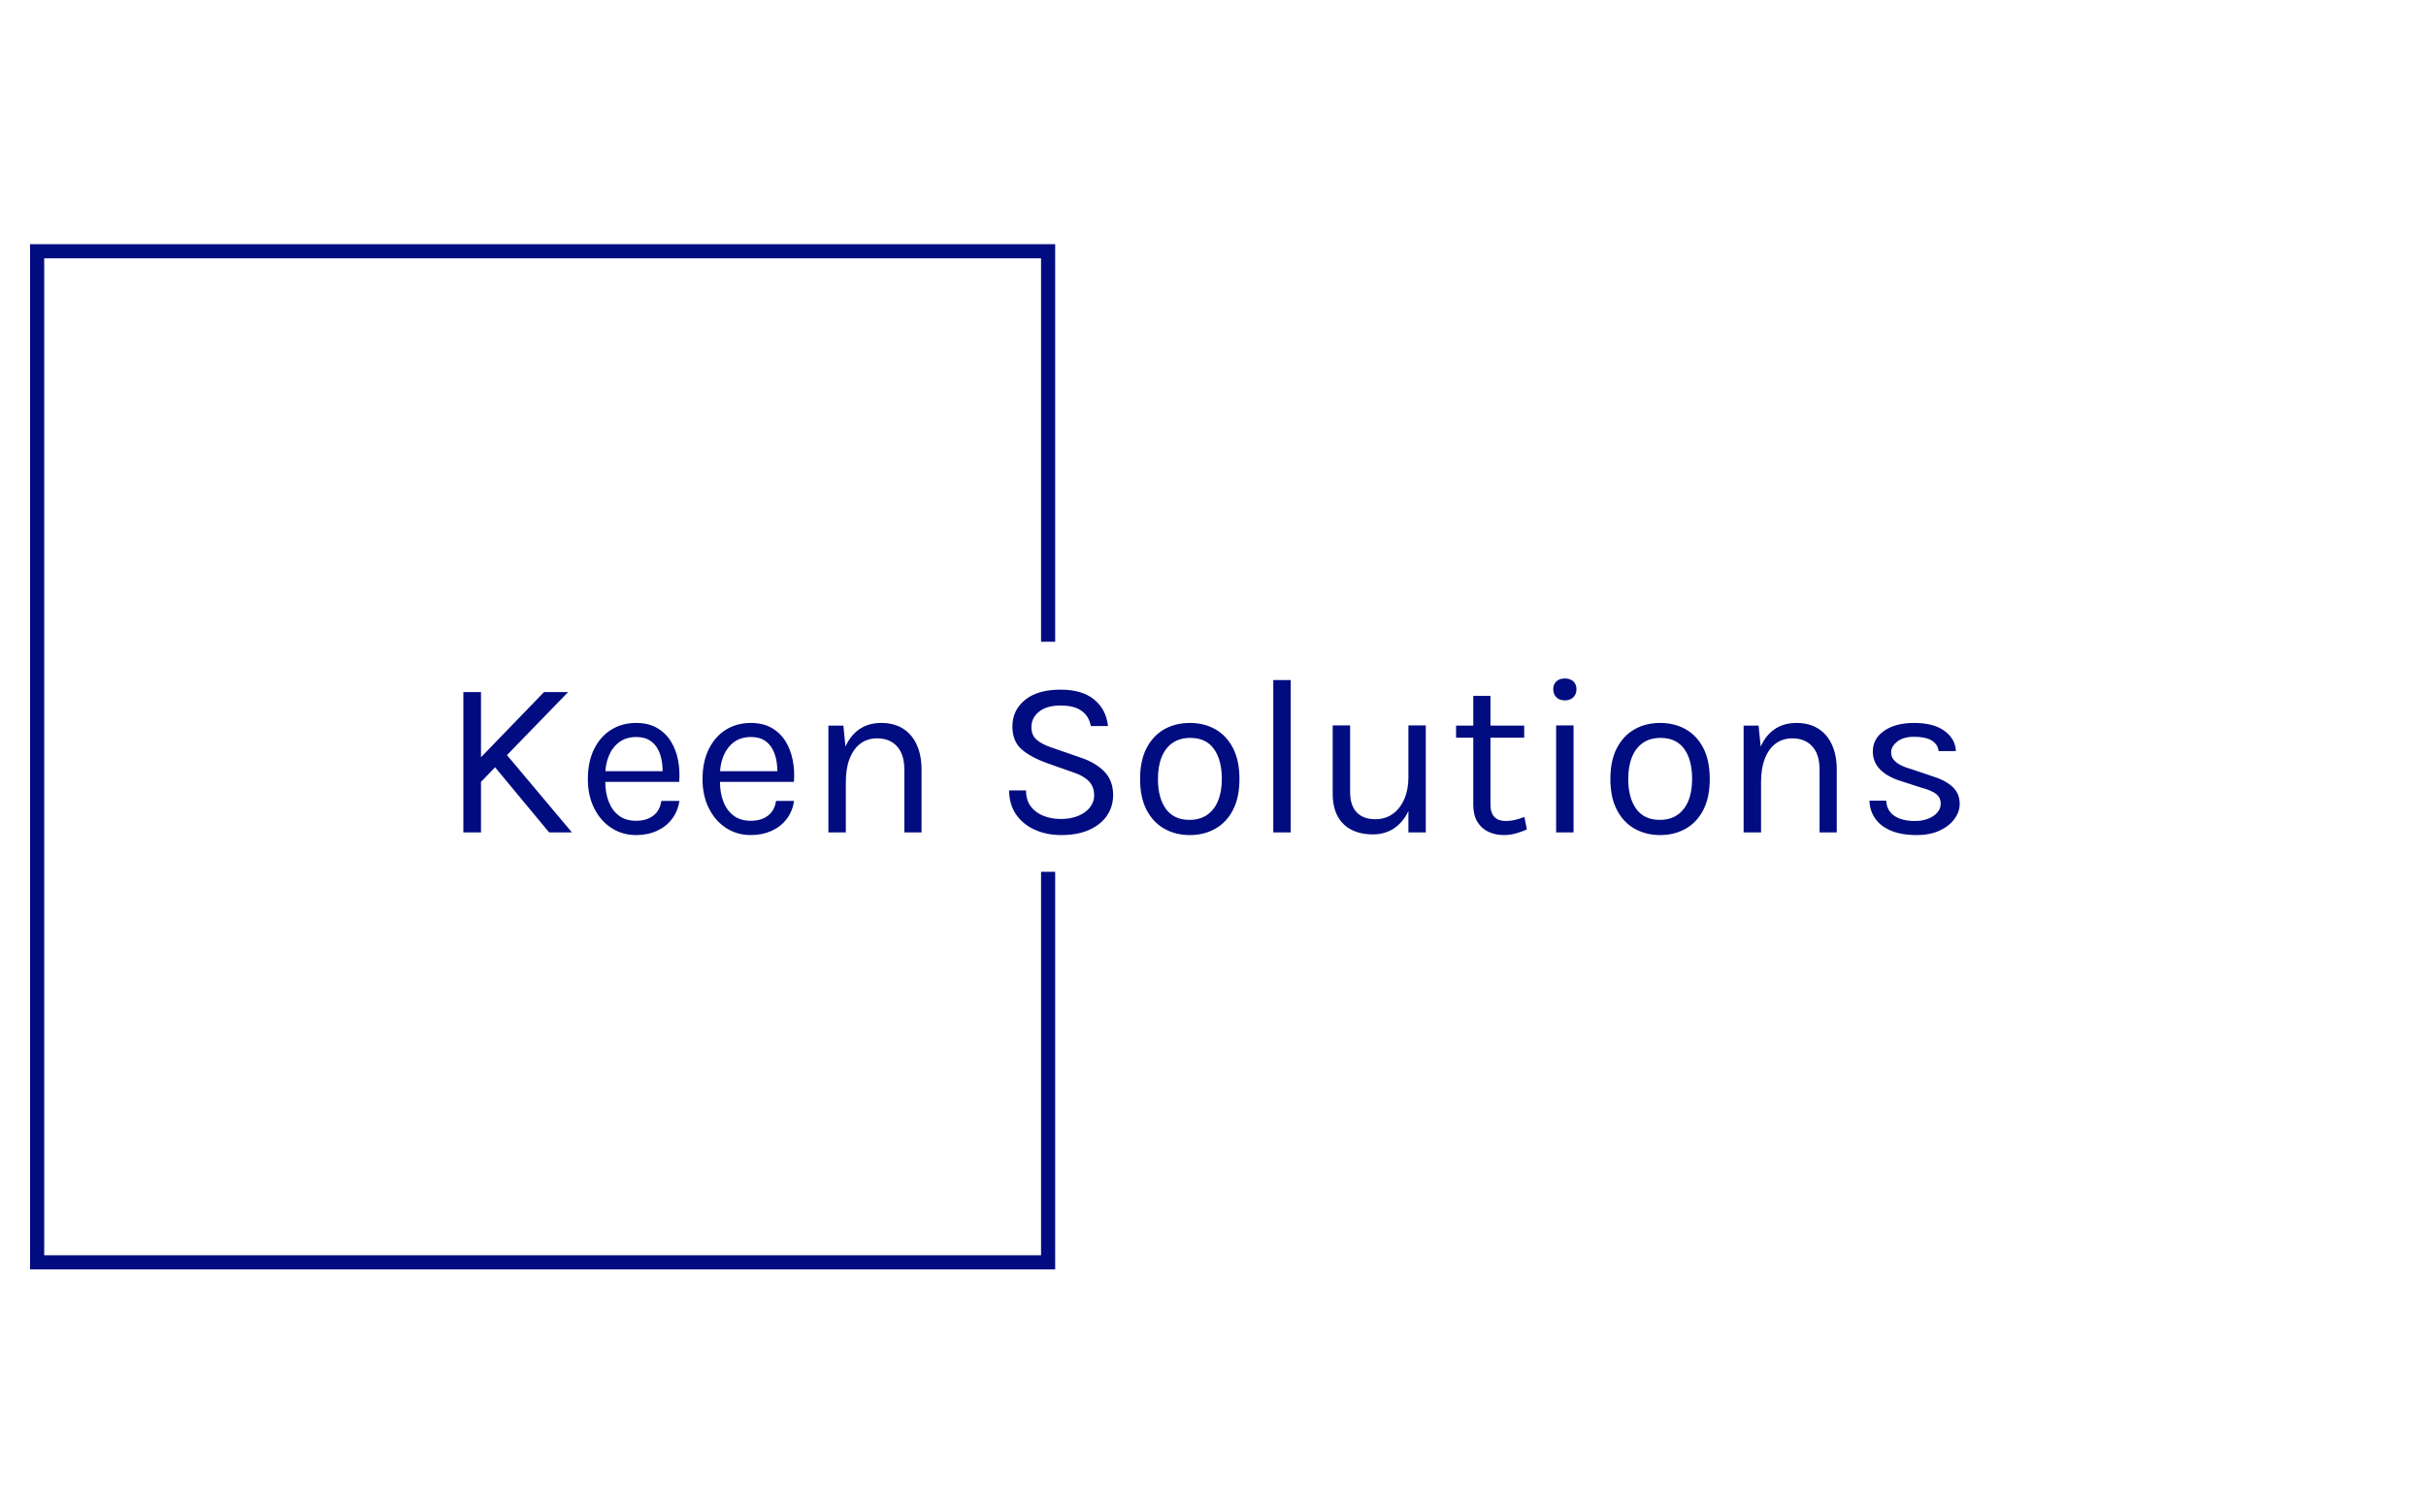 <svg xmlns="http://www.w3.org/2000/svg" version="1.1" xmlns:xlink="http://www.w3.org/1999/xlink" xmlns:svgjs="http://svgjs.dev/svgjs" width="1500" height="935" viewBox="0 0 1500 935"><g transform="matrix(1,0,0,1,-0.909,0.379)"><svg viewBox="0 0 396 247" data-background-color="#ffffff" preserveAspectRatio="xMidYMid meet" height="935" width="1500" xmlns="http://www.w3.org/2000/svg" xmlns:xlink="http://www.w3.org/1999/xlink"><g id="tight-bounds" transform="matrix(1,0,0,1,0.24,-0.1)"><svg viewBox="0 0 395.52 247.2" height="247.2" width="395.52"><g><svg></svg></g><g><svg viewBox="0 0 395.52 247.2" height="247.2" width="395.52"><g transform="matrix(1,0,0,1,75.544,110.813)"><svg viewBox="0 0 244.431 25.574" height="25.574" width="244.431"><g><svg viewBox="0 0 244.431 25.574" height="25.574" width="244.431"><g><svg viewBox="0 0 244.431 25.574" height="25.574" width="244.431"><g><svg viewBox="0 0 244.431 25.574" height="25.574" width="244.431"><g id="textblocktransform"><svg viewBox="0 0 244.431 25.574" height="25.574" width="244.431" id="textblock"><g><svg viewBox="0 0 244.431 25.574" height="25.574" width="244.431"><g transform="matrix(1,0,0,1,0,0)"><svg width="244.431" viewBox="5.05 -34.45 334.97 35.05" height="25.574" data-palette-color="#010c80"><path d="M8.45-16.25L23.1-31.4 28.5-31.4 8.45-10.75 8.45-16.25ZM11.3-15.6L14.1-18.15 29.35 0 24.25 0 11.3-15.6ZM5.05 0L5.05-31.4 9-31.4 9 0 5.05 0ZM43.72 0.6L43.72 0.6Q40.62 0.6 38.19-0.99 35.75-2.58 34.34-5.4 32.92-8.22 32.92-11.9L32.92-11.9Q32.92-15.83 34.32-18.65 35.72-21.48 38.16-22.99 40.6-24.5 43.72-24.5L43.72-24.5Q46.45-24.5 48.37-23.4 50.3-22.3 51.47-20.43 52.65-18.55 53.11-16.19 53.57-13.83 53.37-11.3L53.37-11.3 36.07-11.3 36.07-13.7 50.8-13.7 49.65-12.95Q49.72-14.43 49.48-15.9 49.25-17.38 48.6-18.61 47.95-19.85 46.77-20.6 45.6-21.35 43.77-21.35L43.77-21.35Q41.47-21.35 39.92-20.18 38.37-19 37.6-17.09 36.82-15.18 36.82-12.95L36.82-12.95 36.82-11.35Q36.82-8.85 37.59-6.88 38.35-4.9 39.87-3.75 41.4-2.6 43.72-2.6L43.72-2.6Q46.05-2.6 47.55-3.73 49.05-4.85 49.37-7.05L49.37-7.05 53.42-7.05Q53.05-4.67 51.72-2.96 50.4-1.25 48.35-0.33 46.3 0.6 43.72 0.6ZM69.4 0.6L69.4 0.6Q66.3 0.6 63.86-0.99 61.42-2.58 60.01-5.4 58.59-8.22 58.59-11.9L58.59-11.9Q58.59-15.83 60-18.65 61.4-21.48 63.83-22.99 66.27-24.5 69.4-24.5L69.4-24.5Q72.12-24.5 74.05-23.4 75.97-22.3 77.15-20.43 78.32-18.55 78.78-16.19 79.25-13.83 79.05-11.3L79.05-11.3 61.75-11.3 61.75-13.7 76.47-13.7 75.32-12.95Q75.4-14.43 75.16-15.9 74.92-17.38 74.27-18.61 73.62-19.85 72.45-20.6 71.27-21.35 69.45-21.35L69.45-21.35Q67.15-21.35 65.59-20.18 64.05-19 63.27-17.09 62.5-15.18 62.5-12.95L62.5-12.95 62.5-11.35Q62.5-8.85 63.26-6.88 64.02-4.9 65.55-3.75 67.07-2.6 69.4-2.6L69.4-2.6Q71.72-2.6 73.22-3.73 74.72-4.85 75.05-7.05L75.05-7.05 79.09-7.05Q78.72-4.67 77.4-2.96 76.07-1.25 74.02-0.33 71.97 0.6 69.4 0.6ZM107.62 0L103.77 0 103.77-14.05Q103.77-17.48 102.13-19.26 100.49-21.05 97.67-21.05L97.67-21.05Q95.52-21.05 93.94-19.88 92.37-18.7 91.52-16.51 90.67-14.33 90.67-11.3L90.67-11.3 89.17-11.3Q89.17-15.48 90.27-18.43 91.37-21.38 93.48-22.94 95.59-24.5 98.62-24.5L98.62-24.5Q101.44-24.5 103.45-23.24 105.47-21.98 106.54-19.63 107.62-17.28 107.62-14.05L107.62-14.05 107.62 0ZM90.67 0L86.77 0 86.77-23.9 90.12-23.9 90.67-18.4 90.67 0ZM138.86 0.6L138.86 0.6Q135.71 0.6 133.09-0.54 130.46-1.68 128.86-3.9 127.26-6.13 127.21-9.4L127.21-9.4 131.01-9.4Q131.01-7.2 132.09-5.79 133.16-4.38 134.94-3.69 136.71-3 138.81-3L138.81-3Q141.09-3 142.76-3.73 144.44-4.45 145.35-5.64 146.26-6.83 146.26-8.25L146.26-8.25Q146.26-10.25 145.04-11.49 143.81-12.73 141.41-13.5L141.41-13.5 135.86-15.45Q131.96-16.85 129.96-18.65 127.96-20.45 127.96-23.7L127.96-23.7Q127.96-27.35 130.78-29.65 133.59-31.95 138.76-31.95L138.76-31.95Q143.56-31.95 146.26-29.74 148.96-27.53 149.36-23.8L149.36-23.8 145.51-23.8Q145.14-25.98 143.47-27.19 141.81-28.4 138.76-28.4L138.76-28.4Q135.66-28.4 133.94-27.03 132.21-25.65 132.21-23.55L132.21-23.55Q132.21-21.83 133.3-20.81 134.39-19.8 136.71-19L136.71-19 143.21-16.75Q146.59-15.63 148.55-13.6 150.51-11.58 150.51-8.35L150.51-8.35Q150.51-5.85 149.18-3.83 147.84-1.8 145.24-0.6 142.64 0.6 138.86 0.6ZM167.69 0.6L167.69 0.6Q164.46 0.6 161.95-0.83 159.44-2.25 157.99-5.05 156.54-7.85 156.54-11.95L156.54-11.95Q156.54-16.07 157.99-18.86 159.44-21.65 161.95-23.08 164.46-24.5 167.69-24.5L167.69-24.5Q170.89-24.5 173.4-23.08 175.91-21.65 177.35-18.86 178.79-16.07 178.79-11.95L178.79-11.95Q178.79-7.85 177.35-5.05 175.91-2.25 173.4-0.83 170.89 0.6 167.69 0.6ZM167.59-2.8L167.59-2.8Q169.91-2.8 171.54-3.91 173.16-5.03 174-7.08 174.84-9.13 174.84-11.95L174.84-11.95Q174.84-16.23 173.06-18.69 171.29-21.15 167.79-21.15L167.79-21.15Q165.44-21.15 163.82-20.04 162.21-18.93 161.37-16.86 160.54-14.8 160.54-11.95L160.54-11.95Q160.54-7.73 162.32-5.26 164.11-2.8 167.59-2.8ZM190.26 0L186.36 0 186.36-34.1 190.26-34.1 190.26 0ZM216.61 0L216.61-23.95 220.5-23.95 220.5 0 216.61 0ZM199.66-8.75L199.66-23.95 203.56-23.95 203.56-9.05Q203.56-6.05 205.02-4.5 206.48-2.95 209.21-2.95L209.21-2.95Q211.46-2.95 213.12-4.15 214.78-5.35 215.69-7.46 216.61-9.58 216.61-12.3L216.61-12.3 218.06-12.3Q218.06-8.28 216.89-5.43 215.73-2.58 213.62-1.06 211.5 0.45 208.66 0.45L208.66 0.45Q205.96 0.45 203.93-0.55 201.91-1.55 200.78-3.59 199.66-5.63 199.66-8.75L199.66-8.75ZM237.98 0.6L237.98 0.6Q236.03 0.6 234.48-0.15 232.93-0.9 232.03-2.4 231.13-3.9 231.13-6.15L231.13-6.15 231.13-30.55 234.98-30.55 234.98-6.25Q234.98-2.55 238.43-2.55L238.43-2.55Q239.45-2.55 240.42-2.78 241.38-3 242.58-3.45L242.58-3.45 243.13-0.65Q241.85-0.1 240.59 0.25 239.33 0.6 237.98 0.6ZM242.53-21.2L227.28-21.2 227.28-23.9 242.53-23.9 242.53-21.2ZM251.63-29.55L251.63-29.55Q250.43-29.55 249.73-30.24 249.03-30.93 249.03-32.05L249.03-32.05Q249.03-33.15 249.73-33.8 250.43-34.45 251.63-34.45L251.63-34.45Q252.83-34.45 253.53-33.8 254.23-33.15 254.23-32.05L254.23-32.05Q254.23-30.93 253.53-30.24 252.83-29.55 251.63-29.55ZM253.58 0L249.68 0 249.68-23.95 253.58-23.95 253.58 0ZM272.97 0.6L272.97 0.6Q269.75 0.6 267.24-0.83 264.72-2.25 263.27-5.05 261.82-7.85 261.82-11.95L261.82-11.95Q261.82-16.07 263.27-18.86 264.72-21.65 267.24-23.08 269.75-24.5 272.97-24.5L272.97-24.5Q276.17-24.5 278.69-23.08 281.2-21.65 282.64-18.86 284.07-16.07 284.07-11.95L284.07-11.95Q284.07-7.85 282.64-5.05 281.2-2.25 278.69-0.83 276.17 0.6 272.97 0.6ZM272.87-2.8L272.87-2.8Q275.2-2.8 276.82-3.91 278.45-5.03 279.29-7.08 280.12-9.13 280.12-11.95L280.12-11.95Q280.12-16.23 278.35-18.69 276.57-21.15 273.07-21.15L273.07-21.15Q270.72-21.15 269.11-20.04 267.5-18.93 266.66-16.86 265.82-14.8 265.82-11.95L265.82-11.95Q265.82-7.73 267.61-5.26 269.4-2.8 272.87-2.8ZM312.5 0L308.65 0 308.65-14.05Q308.65-17.48 307.01-19.26 305.37-21.05 302.55-21.05L302.55-21.05Q300.4-21.05 298.82-19.88 297.25-18.7 296.4-16.51 295.55-14.33 295.55-11.3L295.55-11.3 294.05-11.3Q294.05-15.48 295.15-18.43 296.25-21.38 298.36-22.94 300.47-24.5 303.5-24.5L303.5-24.5Q306.32-24.5 308.33-23.24 310.35-21.98 311.42-19.63 312.5-17.28 312.5-14.05L312.5-14.05 312.5 0ZM295.55 0L291.65 0 291.65-23.9 295-23.9 295.55-18.4 295.55 0ZM330.42 0.6L330.42 0.6Q326.94 0.6 324.62-0.39 322.29-1.38 321.09-3.11 319.89-4.85 319.82-7.1L319.82-7.1 323.57-7.1Q323.69-4.83 325.41-3.69 327.12-2.55 330.07-2.55L330.07-2.55Q331.62-2.55 332.92-3.05 334.22-3.55 334.99-4.42 335.77-5.3 335.77-6.4L335.77-6.4Q335.77-7.8 334.74-8.6 333.72-9.4 331.47-10L331.47-10 326.82-11.5Q323.79-12.45 322.18-14.11 320.57-15.78 320.57-18.1L320.57-18.1Q320.57-21 323.12-22.75 325.67-24.5 329.82-24.5L329.82-24.5Q334.22-24.5 336.64-22.7 339.07-20.9 339.17-18.2L339.17-18.2 335.32-18.2Q335.09-19.78 333.72-20.59 332.34-21.4 329.82-21.4L329.82-21.4Q327.39-21.4 326.03-20.31 324.67-19.23 324.67-17.9L324.67-17.9Q324.67-15.43 328.92-14.25L328.92-14.25 333.67-12.65Q336.74-11.73 338.38-10.23 340.02-8.72 340.02-6.4L340.02-6.4Q340.02-4.6 338.84-3 337.67-1.4 335.52-0.4 333.37 0.6 330.42 0.6Z" opacity="1" transform="matrix(1,0,0,1,0,0)" fill="#010c80" class="wordmark-text-0" data-fill-palette-color="primary" id="text-0"></path></svg></g></svg></g></svg></g></svg></g></svg></g></svg></g></svg></g><path d="M172.221 104.813L172.221 39.881 4.784 39.881 4.784 207.319 172.221 207.319 172.221 142.387 169.915 142.387 169.915 205.012 7.09 205.012 7.09 42.188 169.915 42.188 169.915 104.813Z" fill="#010c80" stroke="transparent" data-fill-palette-color="primary"></path></svg></g><defs></defs></svg><rect width="395.52" height="247.2" fill="none" stroke="none" visibility="hidden"></rect></g></svg></g></svg>